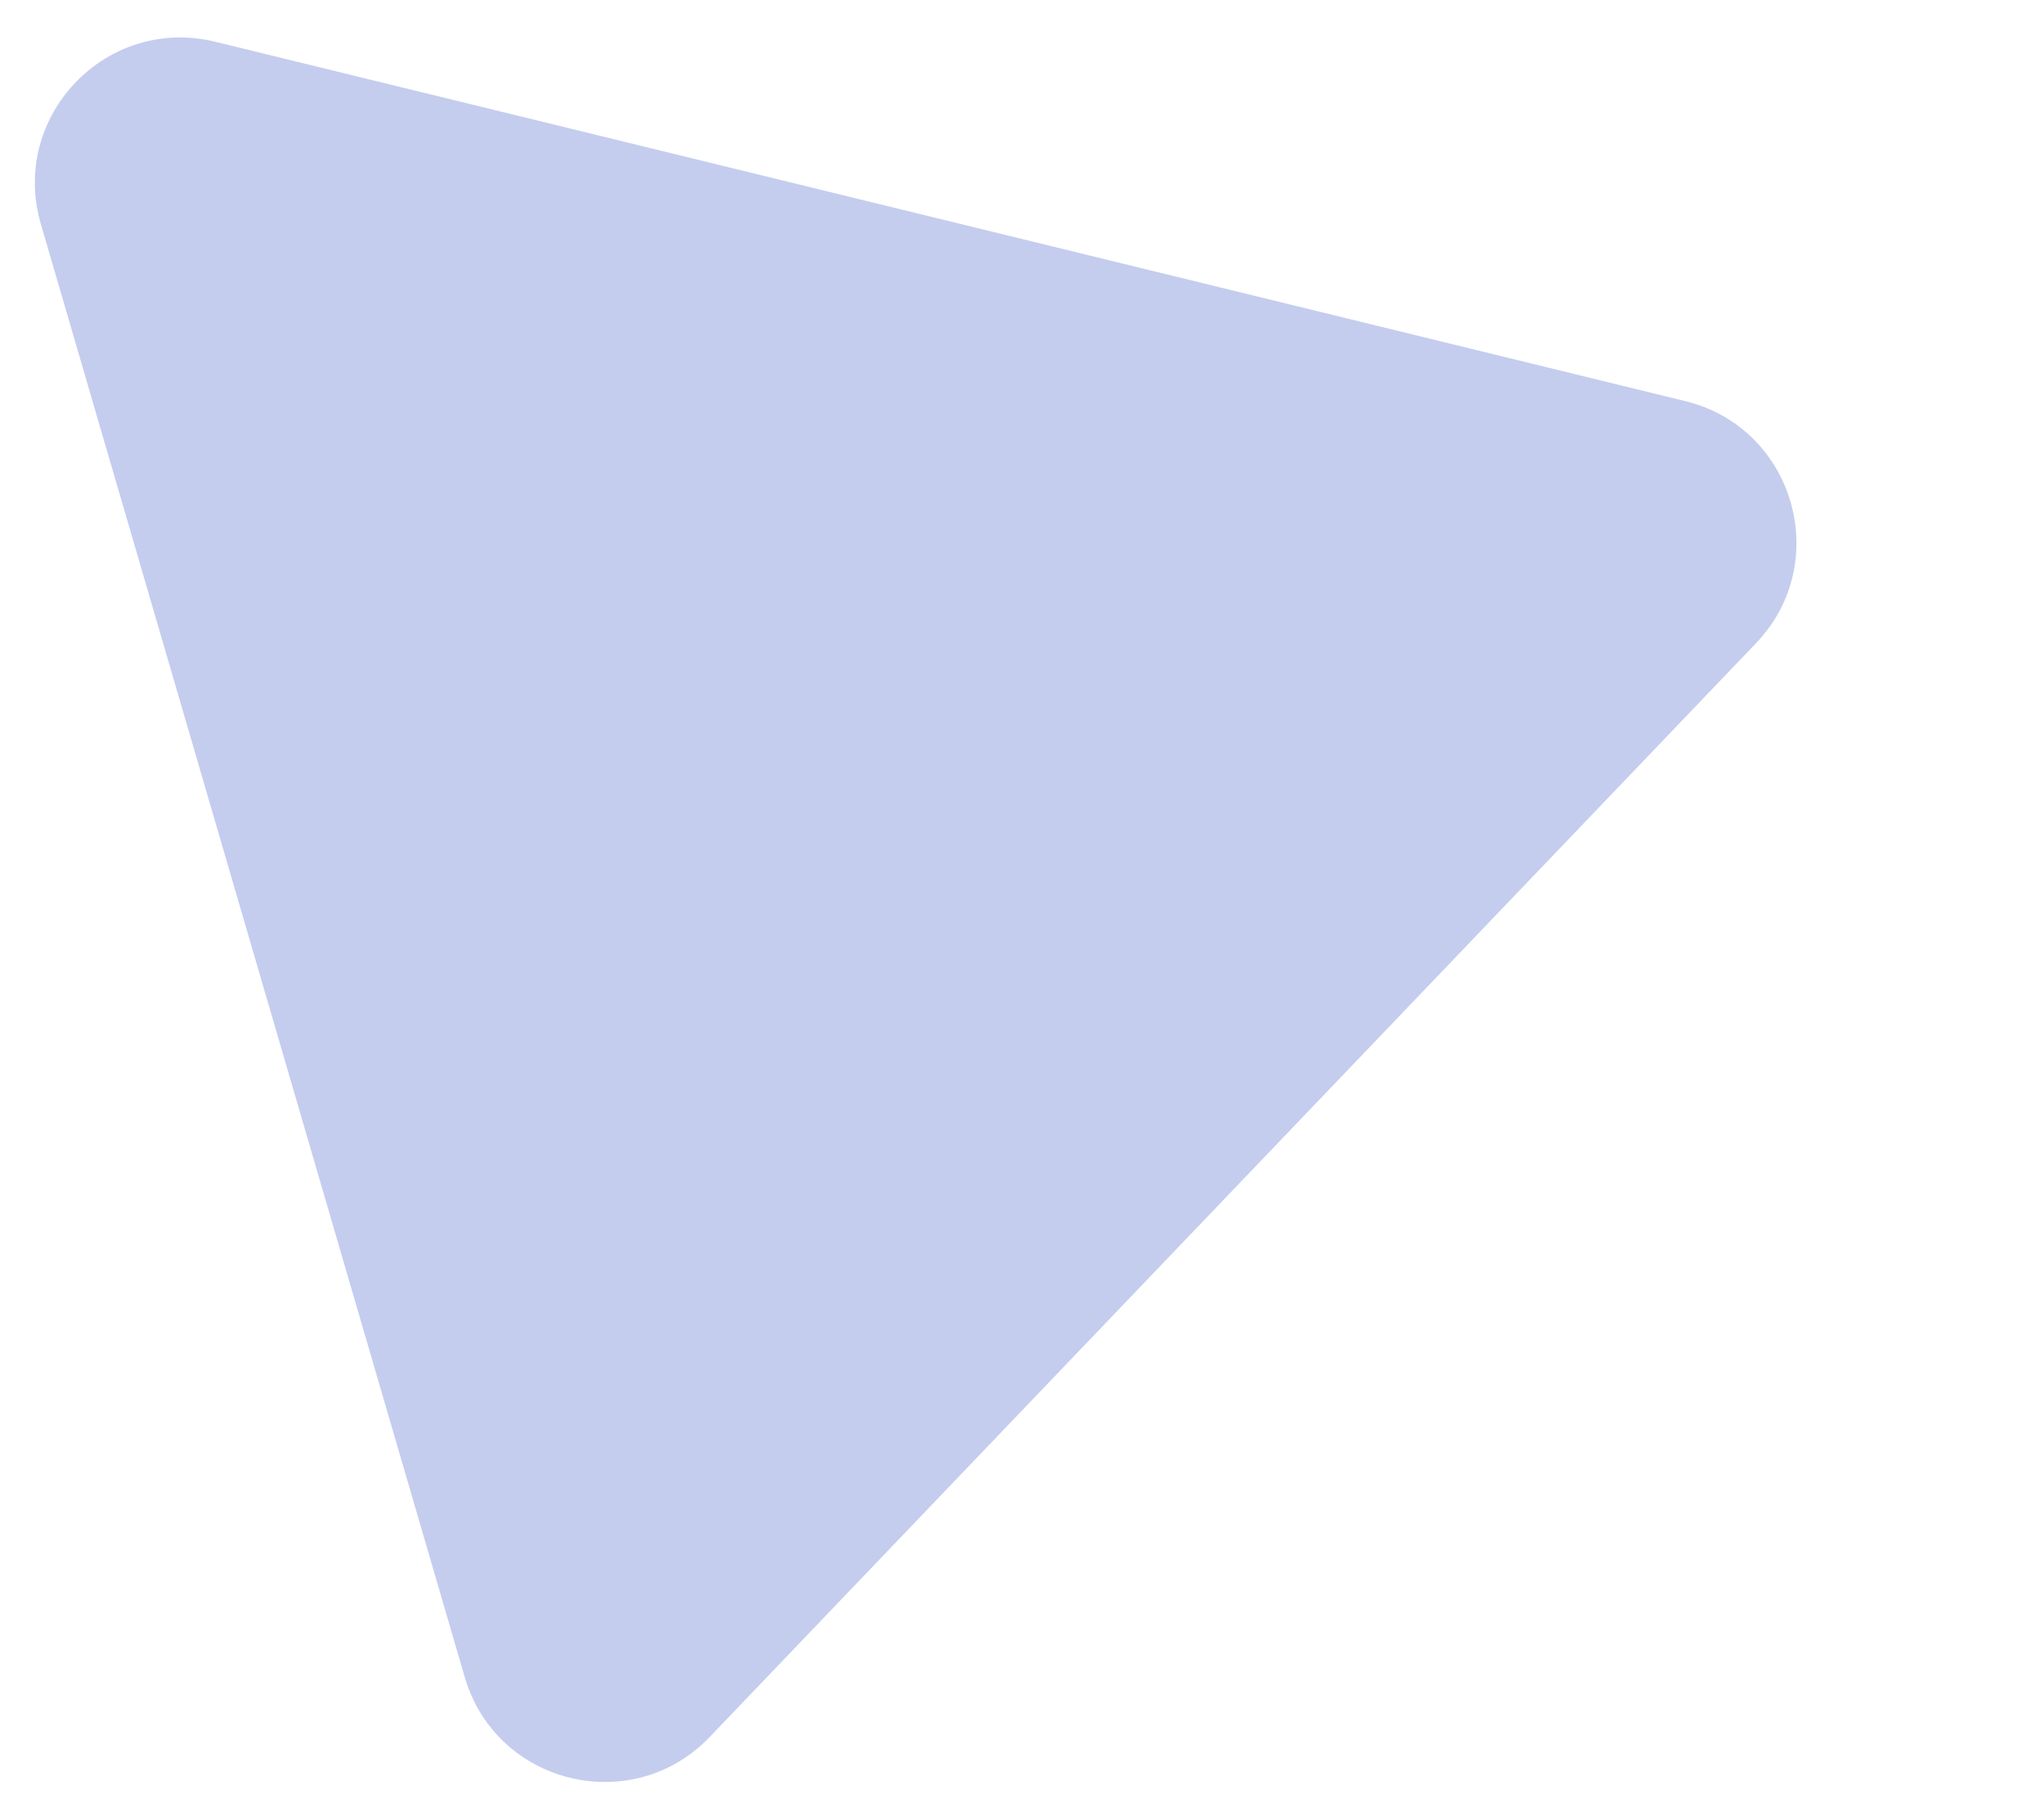 <svg xmlns="http://www.w3.org/2000/svg" width="639" height="568" viewBox="0 0 639 568" fill="none"><path d="M548.946 201.078C573.173 175.754 560.904 133.704 526.861 125.381L67.281 13.052C33.238 4.734 2.955 36.386 12.77 70.029L145.28 524.198C155.096 557.84 197.649 568.242 221.878 542.922L548.946 201.078Z" fill="#092FB7" fill-opacity="0.24"></path></svg>